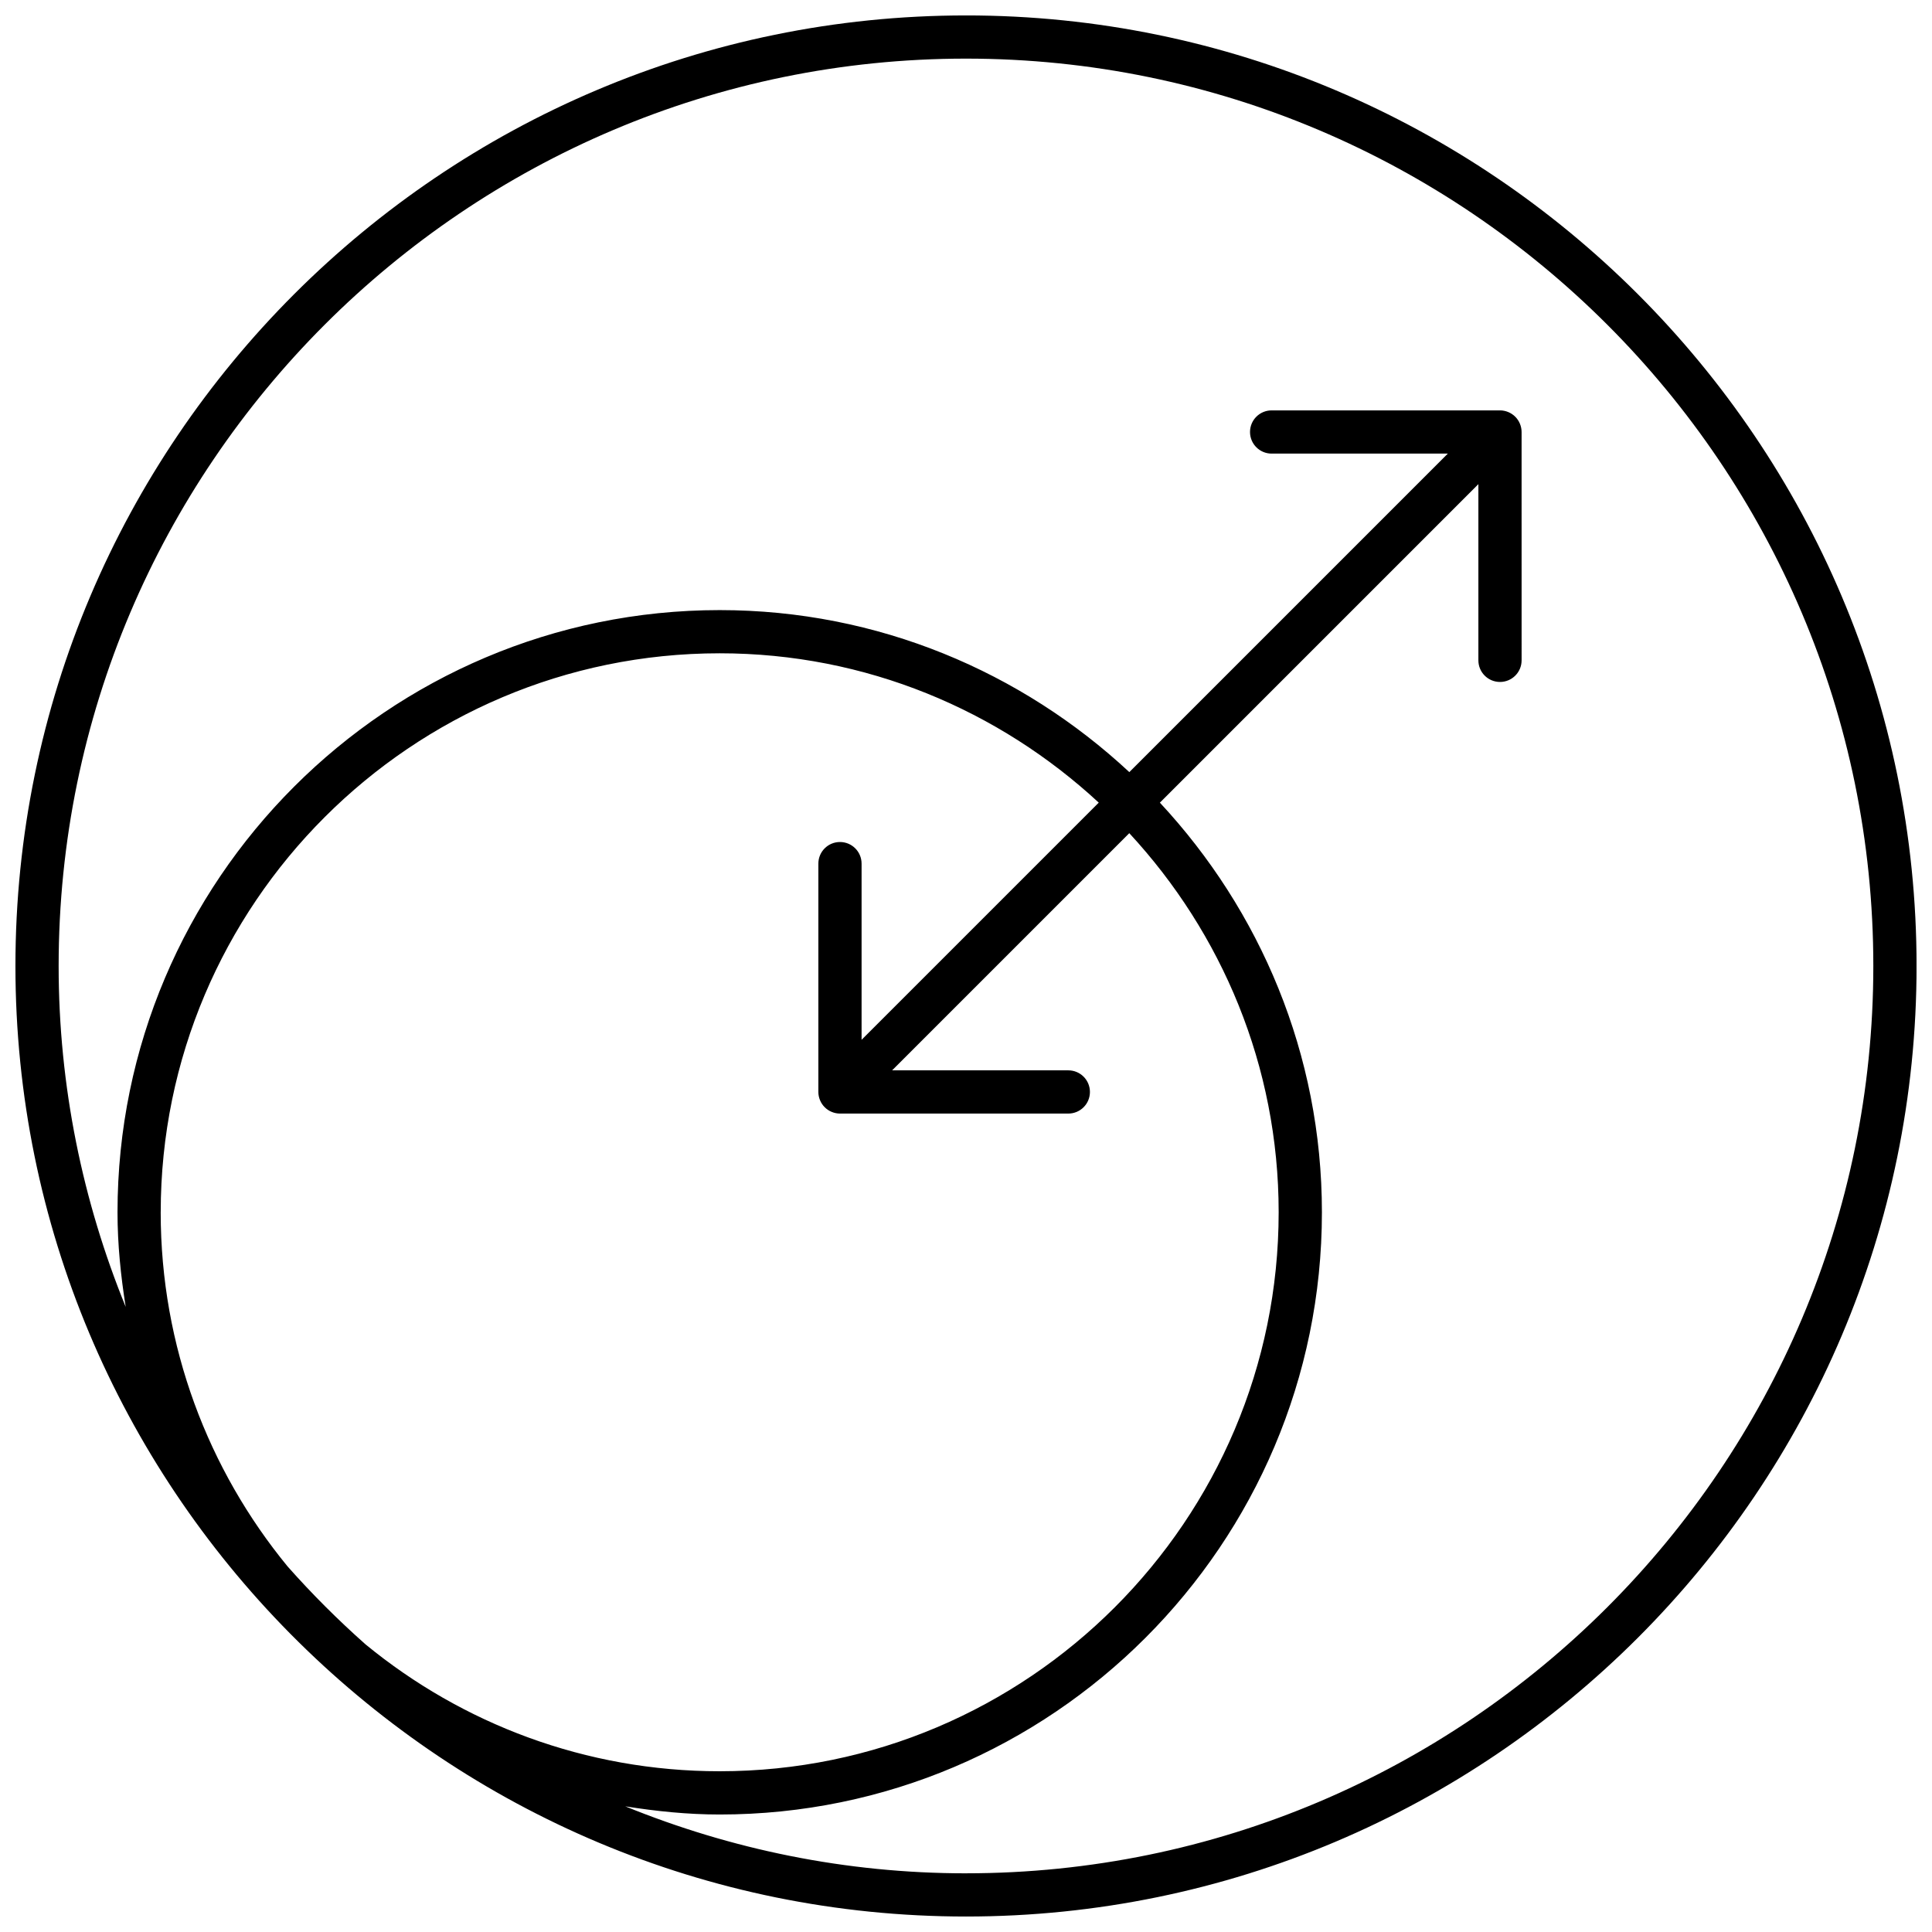 <?xml version="1.0" encoding="UTF-8"?>
<!-- Uploaded to: ICON Repo, www.iconrepo.com, Generator: ICON Repo Mixer Tools -->
<svg width="800px" height="800px" version="1.1" viewBox="144 144 512 512" xmlns="http://www.w3.org/2000/svg">
 <defs>
  <clipPath id="a">
   <path d="m148.09 148.09h503.81v503.81h-503.81z"/>
  </clipPath>
 </defs>
 <g clip-path="url(#a)">
  <path d="m400 148.09c-138.9 0-251.91 113-251.91 251.91 0 68.883 27.812 131.38 72.773 176.89 0.746 0.762 1.496 1.512 2.258 2.254 45.52 44.949 108 72.754 176.88 72.754 138.9 0 251.91-113 251.91-251.91-0.004-138.9-113.01-251.9-251.91-251.9zm-213.41 317.18c0-81.684 66.453-148.14 148.14-148.14 38.781 0 74.02 15.102 100.45 39.578l-62.852 62.852v-46.691c0-3.164-2.562-5.727-5.727-5.727-3.164 0-5.727 2.562-5.727 5.727v60.512c0 0.746 0.152 1.488 0.441 2.188 0.578 1.402 1.695 2.519 3.098 3.098 0.699 0.289 1.441 0.441 2.188 0.441h60.516c3.164 0 5.727-2.562 5.727-5.727s-2.562-5.727-5.727-5.727h-46.695l62.852-62.852c24.484 26.434 39.586 61.676 39.586 100.46 0 81.684-66.453 148.14-148.14 148.14-35.59 0-68.277-12.629-93.848-33.625-7.301-6.469-14.188-13.355-20.656-20.652-20.996-25.574-33.629-58.266-33.629-93.859zm213.41 175.18c-31.941 0-62.387-6.391-90.297-17.75 8.176 1.297 16.492 2.164 25.027 2.164 88 0 159.59-71.59 159.59-159.59 0-41.941-16.391-80.043-42.941-108.56l84.406-84.41v46.695c0 3.164 2.562 5.727 5.727 5.727 3.164 0 5.727-2.562 5.727-5.727l-0.004-60.516c0-0.746-0.152-1.488-0.441-2.188-0.578-1.402-1.695-2.519-3.098-3.098-0.699-0.289-1.441-0.441-2.188-0.441h-60.516c-3.164 0-5.727 2.562-5.727 5.727 0 3.164 2.562 5.727 5.727 5.727h46.695l-84.406 84.41c-28.512-26.547-66.605-42.938-108.55-42.938-88 0-159.59 71.59-159.59 159.59 0 8.547 0.867 16.875 2.168 25.062-11.375-27.922-17.77-58.383-17.77-90.34 0-132.59 107.87-240.46 240.46-240.46 132.58 0 240.45 107.87 240.45 240.45 0 132.59-107.87 240.46-240.45 240.46z"/>
 </g>
</svg>
